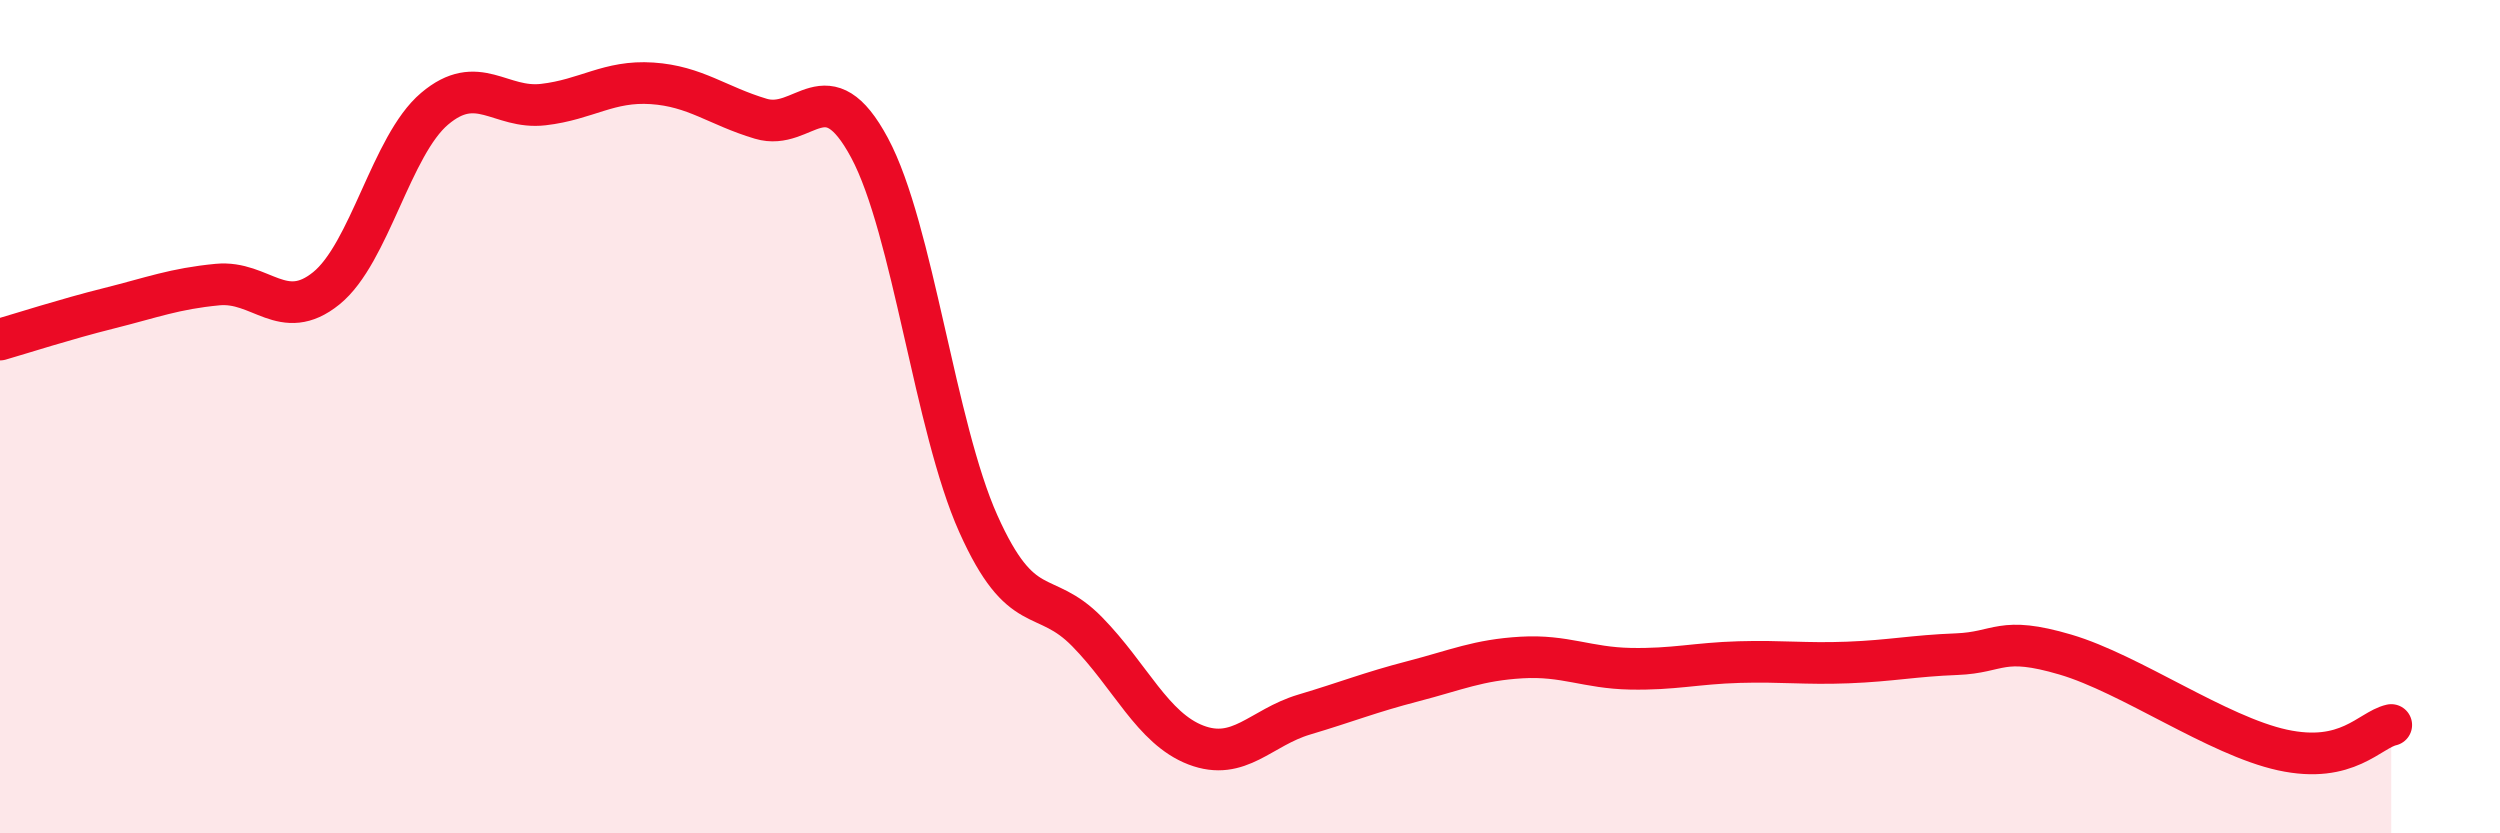 
    <svg width="60" height="20" viewBox="0 0 60 20" xmlns="http://www.w3.org/2000/svg">
      <path
        d="M 0,8.15 C 0.52,8 1.57,7.66 2.61,7.4 C 3.65,7.14 4.18,6.93 5.22,6.83 C 6.26,6.73 6.79,7.76 7.83,6.92 C 8.87,6.08 9.39,3.49 10.43,2.61 C 11.47,1.73 12,2.63 13.04,2.51 C 14.08,2.39 14.61,1.93 15.65,2 C 16.69,2.07 17.22,2.54 18.26,2.85 C 19.3,3.16 19.83,1.61 20.87,3.55 C 21.91,5.49 22.44,10.25 23.48,12.57 C 24.52,14.89 25.05,14.1 26.09,15.16 C 27.13,16.22 27.66,17.48 28.7,17.88 C 29.74,18.28 30.26,17.46 31.3,17.15 C 32.34,16.84 32.87,16.62 33.91,16.35 C 34.95,16.08 35.48,15.84 36.52,15.78 C 37.56,15.72 38.09,16.03 39.13,16.05 C 40.17,16.07 40.7,15.92 41.74,15.89 C 42.78,15.86 43.31,15.94 44.35,15.9 C 45.39,15.86 45.92,15.74 46.96,15.7 C 48,15.66 48.01,15.25 49.57,15.71 C 51.13,16.17 53.22,17.66 54.78,18 C 56.34,18.34 56.87,17.52 57.39,17.4L57.39 20L0 20Z"
        fill="#EB0A25"
        opacity="0.1"
        stroke-linecap="round"
        stroke-linejoin="round"
      />
      <path
        d="M 0,8.15 C 0.52,8 1.57,7.66 2.61,7.4 C 3.65,7.14 4.18,6.93 5.22,6.83 C 6.26,6.73 6.79,7.76 7.83,6.92 C 8.87,6.08 9.39,3.49 10.43,2.61 C 11.47,1.73 12,2.63 13.04,2.51 C 14.08,2.39 14.61,1.93 15.65,2 C 16.69,2.07 17.22,2.54 18.26,2.85 C 19.3,3.16 19.83,1.61 20.87,3.55 C 21.91,5.49 22.44,10.25 23.48,12.57 C 24.52,14.89 25.05,14.1 26.09,15.16 C 27.13,16.22 27.66,17.48 28.7,17.88 C 29.74,18.28 30.26,17.46 31.3,17.15 C 32.34,16.84 32.87,16.62 33.91,16.35 C 34.95,16.08 35.48,15.84 36.52,15.78 C 37.56,15.72 38.09,16.03 39.13,16.05 C 40.17,16.07 40.7,15.92 41.74,15.89 C 42.78,15.86 43.31,15.94 44.35,15.9 C 45.39,15.86 45.92,15.74 46.96,15.7 C 48,15.66 48.01,15.25 49.57,15.71 C 51.13,16.17 53.22,17.66 54.78,18 C 56.34,18.34 56.87,17.52 57.39,17.4"
        stroke="#EB0A25"
        stroke-width="1"
        fill="none"
        stroke-linecap="round"
        stroke-linejoin="round"
      />
    </svg>
  